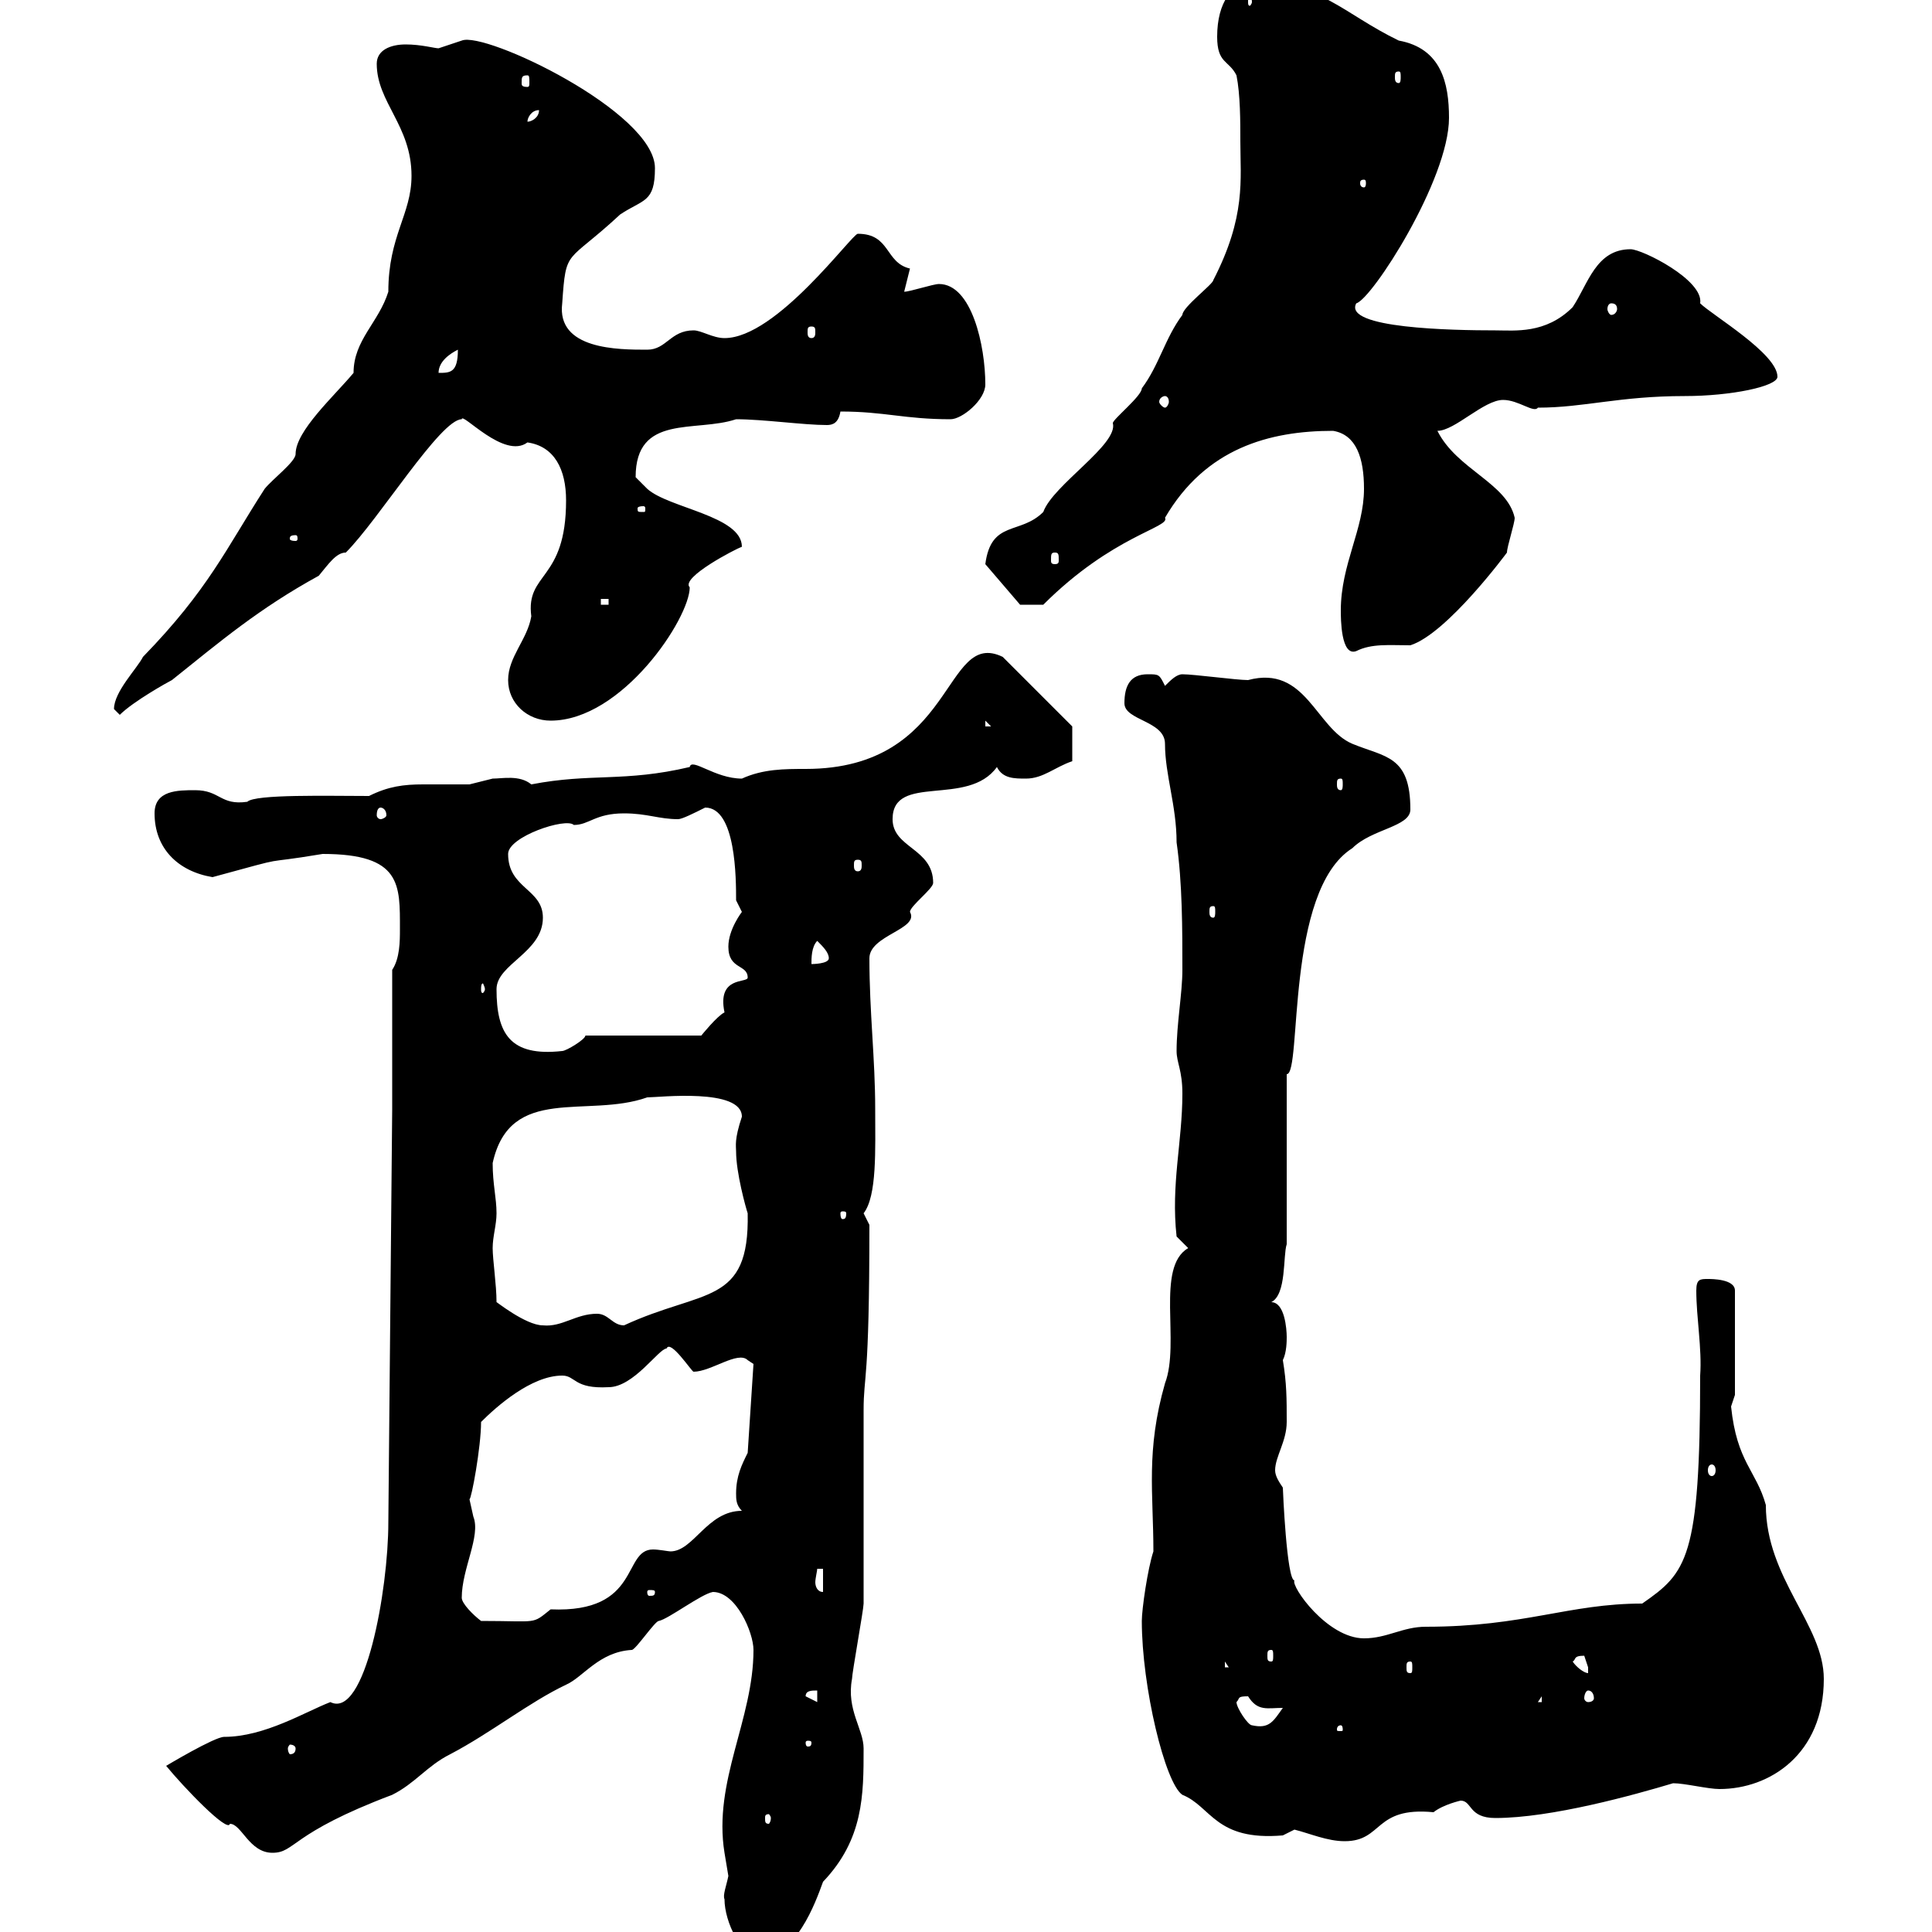 <svg xmlns="http://www.w3.org/2000/svg" xmlns:xlink="http://www.w3.org/1999/xlink" width="300" height="300"><path d="M112.50 294.90C112.50 298.50 115.20 303.90 117.90 303.90C123.60 303.90 126.60 295.50 127.80 292.20C134.10 285.60 134.10 278.70 134.10 271.50C134.10 268.50 131.40 265.50 132.30 260.70C132.30 259.80 134.10 249.90 134.10 249C134.10 246.30 134.10 222 134.10 219C134.10 213.30 135 215.10 135 190.20C135 190.20 134.10 188.40 134.10 188.40C136.20 185.70 135.90 178.50 135.90 172.20C135.90 164.40 135 157.20 135 148.80C135 145.20 142.80 144.30 141.30 141.60C141.30 140.70 144.90 138 144.90 137.10C144.90 131.70 138.60 131.70 138.60 127.20C138.60 120 150.30 125.40 154.80 119.10C155.70 120.90 157.50 120.90 159.30 120.90C162 120.90 163.80 119.10 166.50 118.20L166.50 112.80L155.70 102C146.40 97.50 148.50 119.40 125.10 119.40C121.80 119.40 118.50 119.40 115.20 120.90C111 120.90 107.40 117.60 107.10 119.10C96.90 121.50 91.80 120 82.50 121.80C80.70 120.30 78 120.90 76.50 120.90C76.50 120.90 72.90 121.80 72.90 121.80C69.90 121.80 67.80 121.80 65.70 121.80C62.70 121.80 60.30 122.10 57.30 123.60C51 123.60 39.60 123.30 38.40 124.50C34.20 125.10 34.20 122.70 30.30 122.70C27.60 122.70 24 122.70 24 126.30C24 131.70 27.60 135.30 33 136.20C46.20 132.60 39.30 134.40 50.10 132.60C62.40 132.60 62.10 137.40 62.10 144.30C62.10 146.10 62.10 148.80 60.90 150.60L60.90 172.20L60.30 236.40C60.30 246.90 56.70 267 51.30 264.30C47.40 265.80 41.10 269.70 34.80 269.70C33.30 269.70 25.80 274.20 25.80 274.20C28.50 277.50 35.40 284.70 35.70 283.20C37.50 283.20 38.70 287.70 42.30 287.70C45.90 287.70 45 284.70 60.90 278.70C64.50 276.90 66.30 274.20 69.90 272.40C76.20 269.10 82.20 264.30 87.90 261.60C90.60 260.40 93 256.50 98.10 256.20C98.70 256.20 101.70 251.70 102.30 251.70C103.80 251.40 108.90 247.50 110.70 247.20C114.30 247.20 117 253.50 117 256.20C117 267 110.70 276.60 112.50 287.70C112.50 287.70 113.10 291.30 113.10 291.30C112.80 292.80 112.20 294.30 112.50 294.90ZM201 284.10C203.40 284.70 206.10 285.90 208.80 285.90C214.80 285.90 213.30 280.50 222.60 281.40C224.10 280.20 226.80 279.60 226.80 279.60C228.60 279.60 228 282.30 232.20 282.30C240.90 282.30 253.80 278.70 259.80 276.90C261.60 276.90 265.20 277.80 267 277.80C274.80 277.80 283.20 272.40 283.20 260.70C283.20 252.30 274.20 245.10 274.20 233.70C272.70 228.30 269.70 227.10 268.80 218.40C268.80 218.40 269.40 216.60 269.40 216.60L269.40 200.40C269.40 198.60 265.80 198.60 265.20 198.60C264 198.60 263.40 198.60 263.40 200.40C263.40 204.60 264.30 209.40 264 213.60C264 242.10 261.90 244.20 255 249C243.60 249 236.70 252.60 221.40 252.60C217.80 252.60 215.40 254.40 211.80 254.40C206.10 254.40 200.40 246.30 201 245.40C199.80 245.40 199.20 231.30 199.20 231C198.60 230.10 198 229.20 198 228.30C198 226.20 199.80 223.80 199.80 220.80C199.80 217.20 199.80 214.80 199.20 211.20C199.80 210 199.80 208.20 199.80 207.60C199.80 206.40 199.50 202.20 197.40 202.20C199.80 201 199.20 195 199.80 193.20L199.80 166.80C202.20 166.80 199.50 138.30 210 131.70C213 128.70 219 128.40 219 125.70C219 117.30 215.10 117.60 210 115.50C204.30 113.10 202.80 103.20 193.80 105.60C192 105.60 185.40 104.70 183.60 104.70C182.70 104.70 181.80 105.60 180.90 106.50C180 104.70 180 104.70 178.20 104.70C175.50 104.70 174.60 106.50 174.60 109.20C174.60 111.90 180.90 111.90 180.90 115.50C180.90 120.30 182.70 125.10 182.70 130.80C183.60 137.10 183.60 144.30 183.60 150.60C183.60 154.20 182.70 159 182.70 163.20C182.70 165 183.60 166.20 183.60 169.80C183.60 177.30 181.80 183.90 182.70 192L184.50 193.80C179.40 196.80 183.30 208.50 180.90 214.80C177.90 225.30 179.10 231.90 179.10 240.90C178.20 243.60 177.30 249.90 177.30 251.70C177.30 261.90 180.90 276.90 183.60 278.70C188.10 280.50 188.70 285.90 199.20 285C199.20 285 201 284.10 201 284.10ZM119.70 282.30C119.70 282.90 119.40 283.20 119.40 283.20C118.80 283.20 118.80 282.90 118.80 282.30C118.80 282 118.80 281.70 119.40 281.70C119.40 281.70 119.70 282 119.70 282.30ZM45.90 271.50C45.90 272.10 45.60 272.40 45 272.40C45 272.40 44.70 272.10 44.70 271.50C44.70 271.20 45 270.90 45 270.90C45.60 270.90 45.90 271.20 45.90 271.50ZM126 270.60C126 271.20 125.70 271.20 125.40 271.20C125.40 271.20 125.10 271.20 125.10 270.60C125.10 270.30 125.40 270.30 125.40 270.30C125.70 270.30 126 270.30 126 270.60ZM208.20 267.90C208.50 267.90 208.50 268.50 208.50 268.50C208.50 268.80 208.50 268.80 208.20 268.80C207.60 268.80 207.60 268.80 207.60 268.50C207.60 268.50 207.60 267.90 208.20 267.90ZM192 264.30C192.60 263.70 192 263.40 193.80 263.40C195.30 265.80 196.80 265.20 199.20 265.20C197.70 267.30 197.10 268.50 194.40 267.90C193.80 267.90 192 265.20 192 264.30ZM239.40 263.40L239.40 264.30L238.80 264.30ZM126.90 262.50L126.90 264.30L125.10 263.40C125.10 262.50 126 262.50 126.90 262.50ZM246.60 262.50C247.20 262.50 247.50 263.10 247.50 263.70C247.50 264 247.20 264.30 246.60 264.30C246.30 264.30 246 264 246 263.70C246 263.10 246.30 262.50 246.60 262.50ZM244.20 258C244.80 257.70 244.20 257.10 246 257.10C246 257.10 246.60 258.90 246.60 258.90C246.60 259.80 246.60 259.80 246.60 259.80C246 259.80 244.80 258.90 244.20 258ZM190.20 258L190.80 258.90L190.20 258.90ZM219 258C219.30 258 219.30 258.30 219.30 258.90C219.30 259.50 219.30 259.80 219 259.80C218.40 259.80 218.40 259.50 218.40 258.90C218.40 258.30 218.40 258 219 258ZM197.40 256.20C197.70 256.20 197.70 256.50 197.70 257.10C197.70 257.70 197.70 258 197.40 258C196.80 258 196.80 257.70 196.80 257.10C196.80 256.50 196.80 256.20 197.40 256.20ZM71.70 248.10C71.70 243.60 74.70 238.50 73.50 235.50C73.50 235.50 72.90 232.80 72.90 232.80C73.20 232.80 74.70 224.70 74.70 220.80C77.10 218.40 82.50 213.60 87.30 213.60C89.40 213.60 89.10 215.70 94.50 215.40C98.40 215.40 102.30 209.40 103.50 209.40C104.10 207.90 107.40 213 107.70 213C110.40 213 114.60 209.70 116.10 211.20C116.10 211.20 117 211.80 117 211.80L116.10 225.60C115.20 227.40 114.30 229.20 114.30 231.90C114.30 232.80 114.30 233.70 115.20 234.60C109.80 234.60 107.70 240.90 104.10 240.90C103.80 240.90 102.30 240.60 101.40 240.60C96.60 240.60 99.60 250.50 85.50 249.90C82.50 252.30 83.70 251.70 74.70 251.70C73.50 250.80 71.70 249 71.70 248.10ZM101.70 247.20C101.70 247.80 101.40 247.80 100.80 247.80C100.80 247.80 100.50 247.80 100.50 247.20C100.50 246.90 100.80 246.90 100.80 246.90C101.40 246.90 101.70 246.90 101.70 247.20ZM126.90 243.60L127.80 243.60L127.80 247.20C126.90 247.20 126.60 246.30 126.60 245.70C126.60 245.10 126.90 243.90 126.90 243.60ZM265.80 227.40C266.10 227.40 266.40 227.70 266.40 228.30C266.40 228.90 266.10 229.20 265.80 229.20C265.50 229.20 265.20 228.90 265.20 228.30C265.20 227.70 265.50 227.40 265.80 227.40ZM76.50 193.80C76.50 192 77.10 190.20 77.10 188.40C77.10 186 76.50 183.90 76.50 180.60C79.20 168.30 91.20 173.70 100.50 170.40C102.30 170.40 115.20 168.90 115.20 173.40C114 177 114.30 177.90 114.30 178.80C114.30 182.10 115.80 187.50 116.10 188.40C116.40 202.80 109.20 200.10 96.90 205.80C95.10 205.80 94.50 204 92.70 204C89.40 204 87.30 206.10 84.30 205.80C81.60 205.80 76.80 201.90 77.10 202.20C77.10 199.50 76.50 195.60 76.50 193.80ZM131.40 188.40C131.40 189.30 131.10 189.30 130.80 189.30C130.80 189.30 130.50 189.30 130.50 188.40C130.50 188.10 130.80 188.10 130.80 188.10C131.10 188.10 131.40 188.10 131.40 188.40ZM77.10 153.60C77.10 149.70 84.30 147.90 84.30 142.50C84.30 138 78.90 138 78.90 132.60C78.90 129.90 87.90 126.90 89.10 128.10C91.50 128.10 92.40 126.30 96.90 126.30C100.50 126.30 102.30 127.20 105.30 127.20C105.90 127.20 107.70 126.30 109.50 125.40C114.30 125.40 114.30 136.50 114.30 139.80C114.30 139.80 115.20 141.60 115.20 141.60C115.20 141.60 113.10 144.30 113.10 147C113.10 150.60 116.10 149.70 116.10 151.80C116.10 152.70 111.30 151.50 112.50 157.20C111.30 157.80 108.90 160.80 108.90 160.80L90.90 160.80C90.90 161.40 87.90 163.20 87.30 163.20C79.20 164.10 77.10 160.50 77.10 153.60ZM75.30 153.60C75.30 153.90 75 154.20 75 154.20C74.70 154.20 74.70 153.90 74.70 153.60C74.70 153.30 74.70 152.70 75 152.70C75 152.70 75.30 153.30 75.30 153.60ZM126.90 146.10C127.80 147 128.70 147.90 128.70 148.80C128.70 149.70 126 149.70 126 149.70C126 148.80 126 147 126.90 146.10ZM188.40 140.70C188.70 140.70 188.70 141 188.70 141.60C188.70 141.90 188.70 142.50 188.40 142.50C187.80 142.50 187.80 141.90 187.80 141.60C187.80 141 187.80 140.70 188.40 140.70ZM133.20 133.50C133.80 133.50 133.80 133.80 133.80 134.40C133.80 134.70 133.80 135.30 133.20 135.30C132.60 135.30 132.60 134.70 132.60 134.40C132.60 133.80 132.60 133.50 133.20 133.50ZM59.10 125.40C59.40 125.40 60 125.70 60 126.60C60 126.90 59.40 127.20 59.10 127.20C58.80 127.20 58.50 126.90 58.50 126.60C58.50 125.70 58.80 125.40 59.10 125.40ZM208.20 120.90C208.50 120.90 208.50 121.20 208.50 121.80C208.50 122.10 208.50 122.70 208.20 122.70C207.60 122.70 207.60 122.10 207.60 121.80C207.60 121.20 207.60 120.90 208.20 120.90ZM153 111.90L153.90 112.80L153 112.80ZM78.90 105.60C78.90 109.20 81.90 111.90 85.50 111.90C96.60 111.90 107.10 96 107.10 91.20C105.60 89.70 114.30 85.20 115.20 84.90C115.20 80.10 103.80 78.90 100.50 75.90C100.50 75.90 98.70 74.10 98.70 74.10C98.70 64.20 108 67.20 114.30 65.10C118.50 65.10 124.80 66 128.40 66C129.30 66 130.20 65.70 130.50 63.90C137.40 63.90 140.40 65.10 147.60 65.10C149.40 65.10 153 62.10 153 59.70C153 53.70 150.90 44.10 145.80 44.10C144.90 44.10 141.30 45.30 140.40 45.30C140.40 45.30 141.30 41.70 141.30 41.70C137.40 40.80 138.30 36.30 133.20 36.30C132.30 36.30 120.60 52.50 112.50 52.50C110.70 52.50 108.90 51.30 107.70 51.30C104.10 51.30 103.50 54.30 100.50 54.30C96 54.30 86.40 54.30 87.30 47.10C87.90 38.40 87.90 41.10 96.30 33.30C99.90 30.90 101.70 31.50 101.70 26.10C101.70 17.40 75.30 4.80 71.70 6.30C71.70 6.30 68.10 7.50 68.10 7.50C67.50 7.50 65.40 6.90 63 6.90C60.60 6.90 58.50 7.80 58.50 9.90C58.50 15.90 63.90 19.50 63.90 27.30C63.90 33.30 60.30 36.60 60.30 45.30C58.80 50.10 54.90 52.80 54.90 57.90C51.90 61.50 45.90 66.90 45.90 70.50C45.90 71.70 42.30 74.40 41.10 75.90C35.10 85.20 32.40 91.50 22.20 102C21.30 103.80 17.70 107.40 17.70 110.10C17.70 110.10 18.60 111 18.60 111C20.70 108.90 26.10 105.90 26.70 105.60C34.20 99.60 40.20 94.50 49.50 89.40C51 87.60 52.20 85.80 53.70 85.80C58.80 80.70 68.40 65.10 71.70 65.10C71.70 63.90 78.30 71.40 81.90 68.70C86.10 69.30 87.90 72.90 87.90 77.70C87.90 90.30 81.60 88.80 82.50 95.70C81.90 99.30 78.90 102 78.90 105.60ZM208.20 94.80C208.20 96 208.20 102 210.60 101.10C213 99.90 215.70 100.20 219 100.20C224.70 98.40 234 85.80 234 85.80C234 84.90 235.20 81.30 235.20 80.40C234 75 226.20 72.90 223.20 66.90C225.90 66.90 230.40 62.10 233.40 62.10C235.80 62.10 238.20 64.20 238.80 63.30C246 63.30 251.40 61.50 261.60 61.50C268.80 61.50 276 60 276 58.50C276 54.90 265.80 48.90 264 47.10C264.60 43.50 255 38.70 253.20 38.70C247.80 38.70 246.60 44.10 244.20 47.70C240 51.90 235.20 51.30 232.20 51.30C225.60 51.30 208.50 51 210.60 47.10C213 46.50 225 27.90 225 18.30C225 12.90 223.80 7.50 217.20 6.30C208.50 2.10 204.90-3 194.40-2.70C191.40-2.70 189 0.30 189 5.70C189 9.90 190.80 9.30 192 11.70C192.60 14.70 192.60 18.90 192.60 21.90C192.60 27.90 193.50 33.60 188.40 43.50C188.40 44.10 183.60 47.70 183.60 48.90C180.90 52.50 180 56.70 177.30 60.30C177.30 61.50 172.80 65.10 172.80 65.70C173.70 69 163.50 75.30 162 79.50C158.40 83.10 153.90 80.70 153 87.60L158.40 93.90L162 93.90C172.80 83.10 181.80 81.90 180.90 80.40C187.20 69.60 197.10 66.90 207 66.90C210.60 67.50 211.80 71.10 211.80 75.90C211.80 82.20 208.20 87.60 208.20 94.80ZM93.30 93L94.50 93L94.50 93.90L93.30 93.90ZM163.80 85.80C164.40 85.80 164.40 86.10 164.40 87C164.40 87.30 164.40 87.60 163.80 87.60C163.20 87.60 163.20 87.30 163.20 87C163.20 86.10 163.20 85.80 163.80 85.80ZM45.90 83.10C46.20 83.10 46.20 83.40 46.20 83.70C46.20 83.70 46.20 84 45.90 84C45 84 45 83.70 45 83.70C45 83.40 45 83.10 45.90 83.10ZM99.90 78.60C100.20 78.60 100.20 78.90 100.20 78.90C100.20 79.50 100.20 79.50 99.90 79.50C99 79.50 99 79.50 99 78.90C99 78.90 99 78.60 99.90 78.60ZM180.90 61.50C181.20 61.50 181.50 61.80 181.50 62.40C181.50 62.70 181.20 63.30 180.90 63.30C180.60 63.30 180 62.70 180 62.40C180 61.80 180.60 61.50 180.90 61.50ZM71.10 54.30C71.10 57.90 69.90 57.90 68.10 57.90C68.10 56.10 69.90 54.90 71.10 54.30ZM126 50.70C126.60 50.70 126.60 51 126.60 51.60C126.60 51.90 126.60 52.50 126 52.50C125.40 52.50 125.40 51.90 125.40 51.60C125.40 51 125.40 50.70 126 50.70ZM250.20 47.10C250.80 47.10 251.10 47.40 251.10 48C251.10 48.30 250.80 48.90 250.20 48.90C249.90 48.90 249.60 48.30 249.60 48C249.60 47.40 249.90 47.10 250.20 47.10ZM211.80 27.90C212.10 27.90 212.10 28.20 212.10 28.50C212.10 28.50 212.10 29.10 211.80 29.10C211.20 29.10 211.20 28.50 211.20 28.50C211.20 28.20 211.20 27.90 211.80 27.90ZM83.70 17.10C83.70 18.30 82.50 18.90 81.90 18.90C81.90 18.30 82.50 17.10 83.70 17.10ZM81.90 11.70C82.20 11.70 82.20 12 82.20 12.90C82.20 13.20 82.20 13.50 81.90 13.50C81 13.50 81 13.20 81 12.90C81 12 81 11.70 81.90 11.70ZM217.20 11.10C217.50 11.10 217.50 11.40 217.50 12C217.50 12.30 217.50 12.90 217.20 12.90C216.60 12.90 216.60 12.30 216.60 12C216.60 11.40 216.60 11.10 217.20 11.10ZM194.40 0.30C194.40 0.60 194.10 0.90 194.10 0.90C193.80 0.90 193.80 0.60 193.80 0.30C193.80-0.30 193.80-0.60 194.10-0.60C194.10-0.60 194.40-0.30 194.40 0.30Z"/></svg>